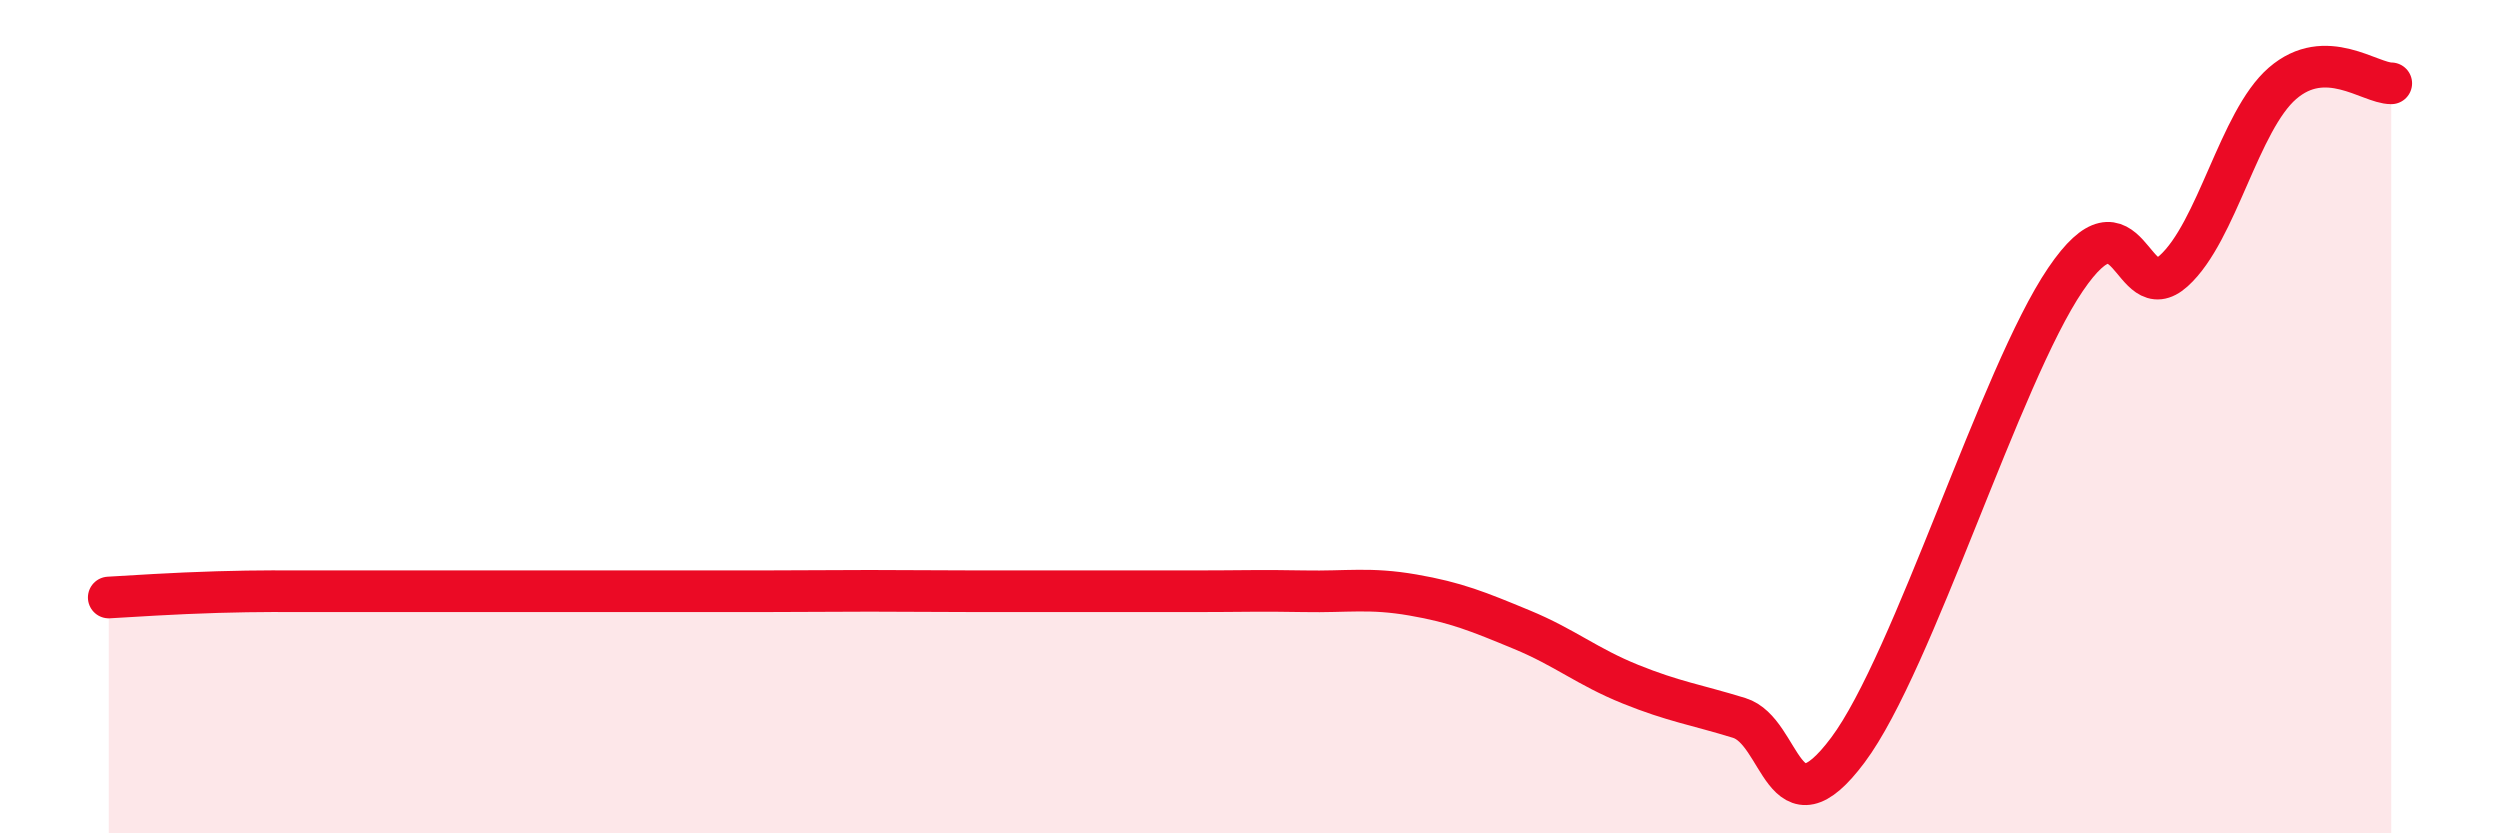 
    <svg width="60" height="20" viewBox="0 0 60 20" xmlns="http://www.w3.org/2000/svg">
      <path
        d="M 2.61,14.34 C 3.13,14.31 4.18,14.24 5.22,14.21 C 6.26,14.18 6.79,14.19 7.83,14.19 C 8.87,14.19 9.39,14.19 10.43,14.19 C 11.47,14.19 12,14.19 13.04,14.19 C 14.08,14.19 14.61,14.19 15.65,14.19 C 16.69,14.19 17.22,14.19 18.26,14.19 C 19.3,14.19 19.83,14.18 20.87,14.18 C 21.91,14.18 22.44,14.19 23.48,14.19 C 24.52,14.19 25.05,14.19 26.09,14.19 C 27.13,14.19 27.66,14.19 28.7,14.19 C 29.74,14.19 30.26,14.17 31.3,14.19 C 32.34,14.21 32.87,14.1 33.91,14.28 C 34.95,14.46 35.48,14.68 36.52,15.11 C 37.56,15.54 38.09,16 39.13,16.42 C 40.17,16.84 40.7,16.91 41.74,17.23 C 42.78,17.55 42.78,20.1 44.35,18 C 45.92,15.9 48.01,9.01 49.57,6.71 C 51.13,4.41 51.13,7.44 52.17,6.5 C 53.21,5.56 53.74,2.9 54.78,2 C 55.82,1.1 56.87,2 57.39,2L57.39 20L2.61 20Z"
        fill="#EB0A25"
        opacity="0.1"
        stroke-linecap="round"
        stroke-linejoin="round"
      />
      <path
        d="M 2.61,14.34 C 3.13,14.31 4.18,14.24 5.22,14.21 C 6.26,14.18 6.79,14.19 7.83,14.19 C 8.87,14.19 9.39,14.19 10.43,14.19 C 11.47,14.19 12,14.19 13.04,14.19 C 14.08,14.19 14.61,14.19 15.65,14.19 C 16.69,14.19 17.22,14.19 18.26,14.19 C 19.3,14.19 19.83,14.18 20.87,14.18 C 21.91,14.18 22.44,14.19 23.48,14.19 C 24.52,14.19 25.05,14.19 26.09,14.19 C 27.13,14.19 27.66,14.19 28.7,14.19 C 29.74,14.19 30.26,14.17 31.3,14.19 C 32.34,14.21 32.87,14.1 33.91,14.28 C 34.95,14.46 35.48,14.68 36.52,15.11 C 37.56,15.54 38.09,16 39.13,16.42 C 40.17,16.84 40.7,16.91 41.74,17.23 C 42.78,17.55 42.78,20.1 44.35,18 C 45.92,15.9 48.01,9.01 49.57,6.71 C 51.13,4.41 51.13,7.44 52.17,6.5 C 53.21,5.56 53.74,2.9 54.78,2 C 55.82,1.1 56.87,2 57.39,2"
        stroke="#EB0A25"
        stroke-width="1"
        fill="none"
        stroke-linecap="round"
        stroke-linejoin="round"
      />
    </svg>
  